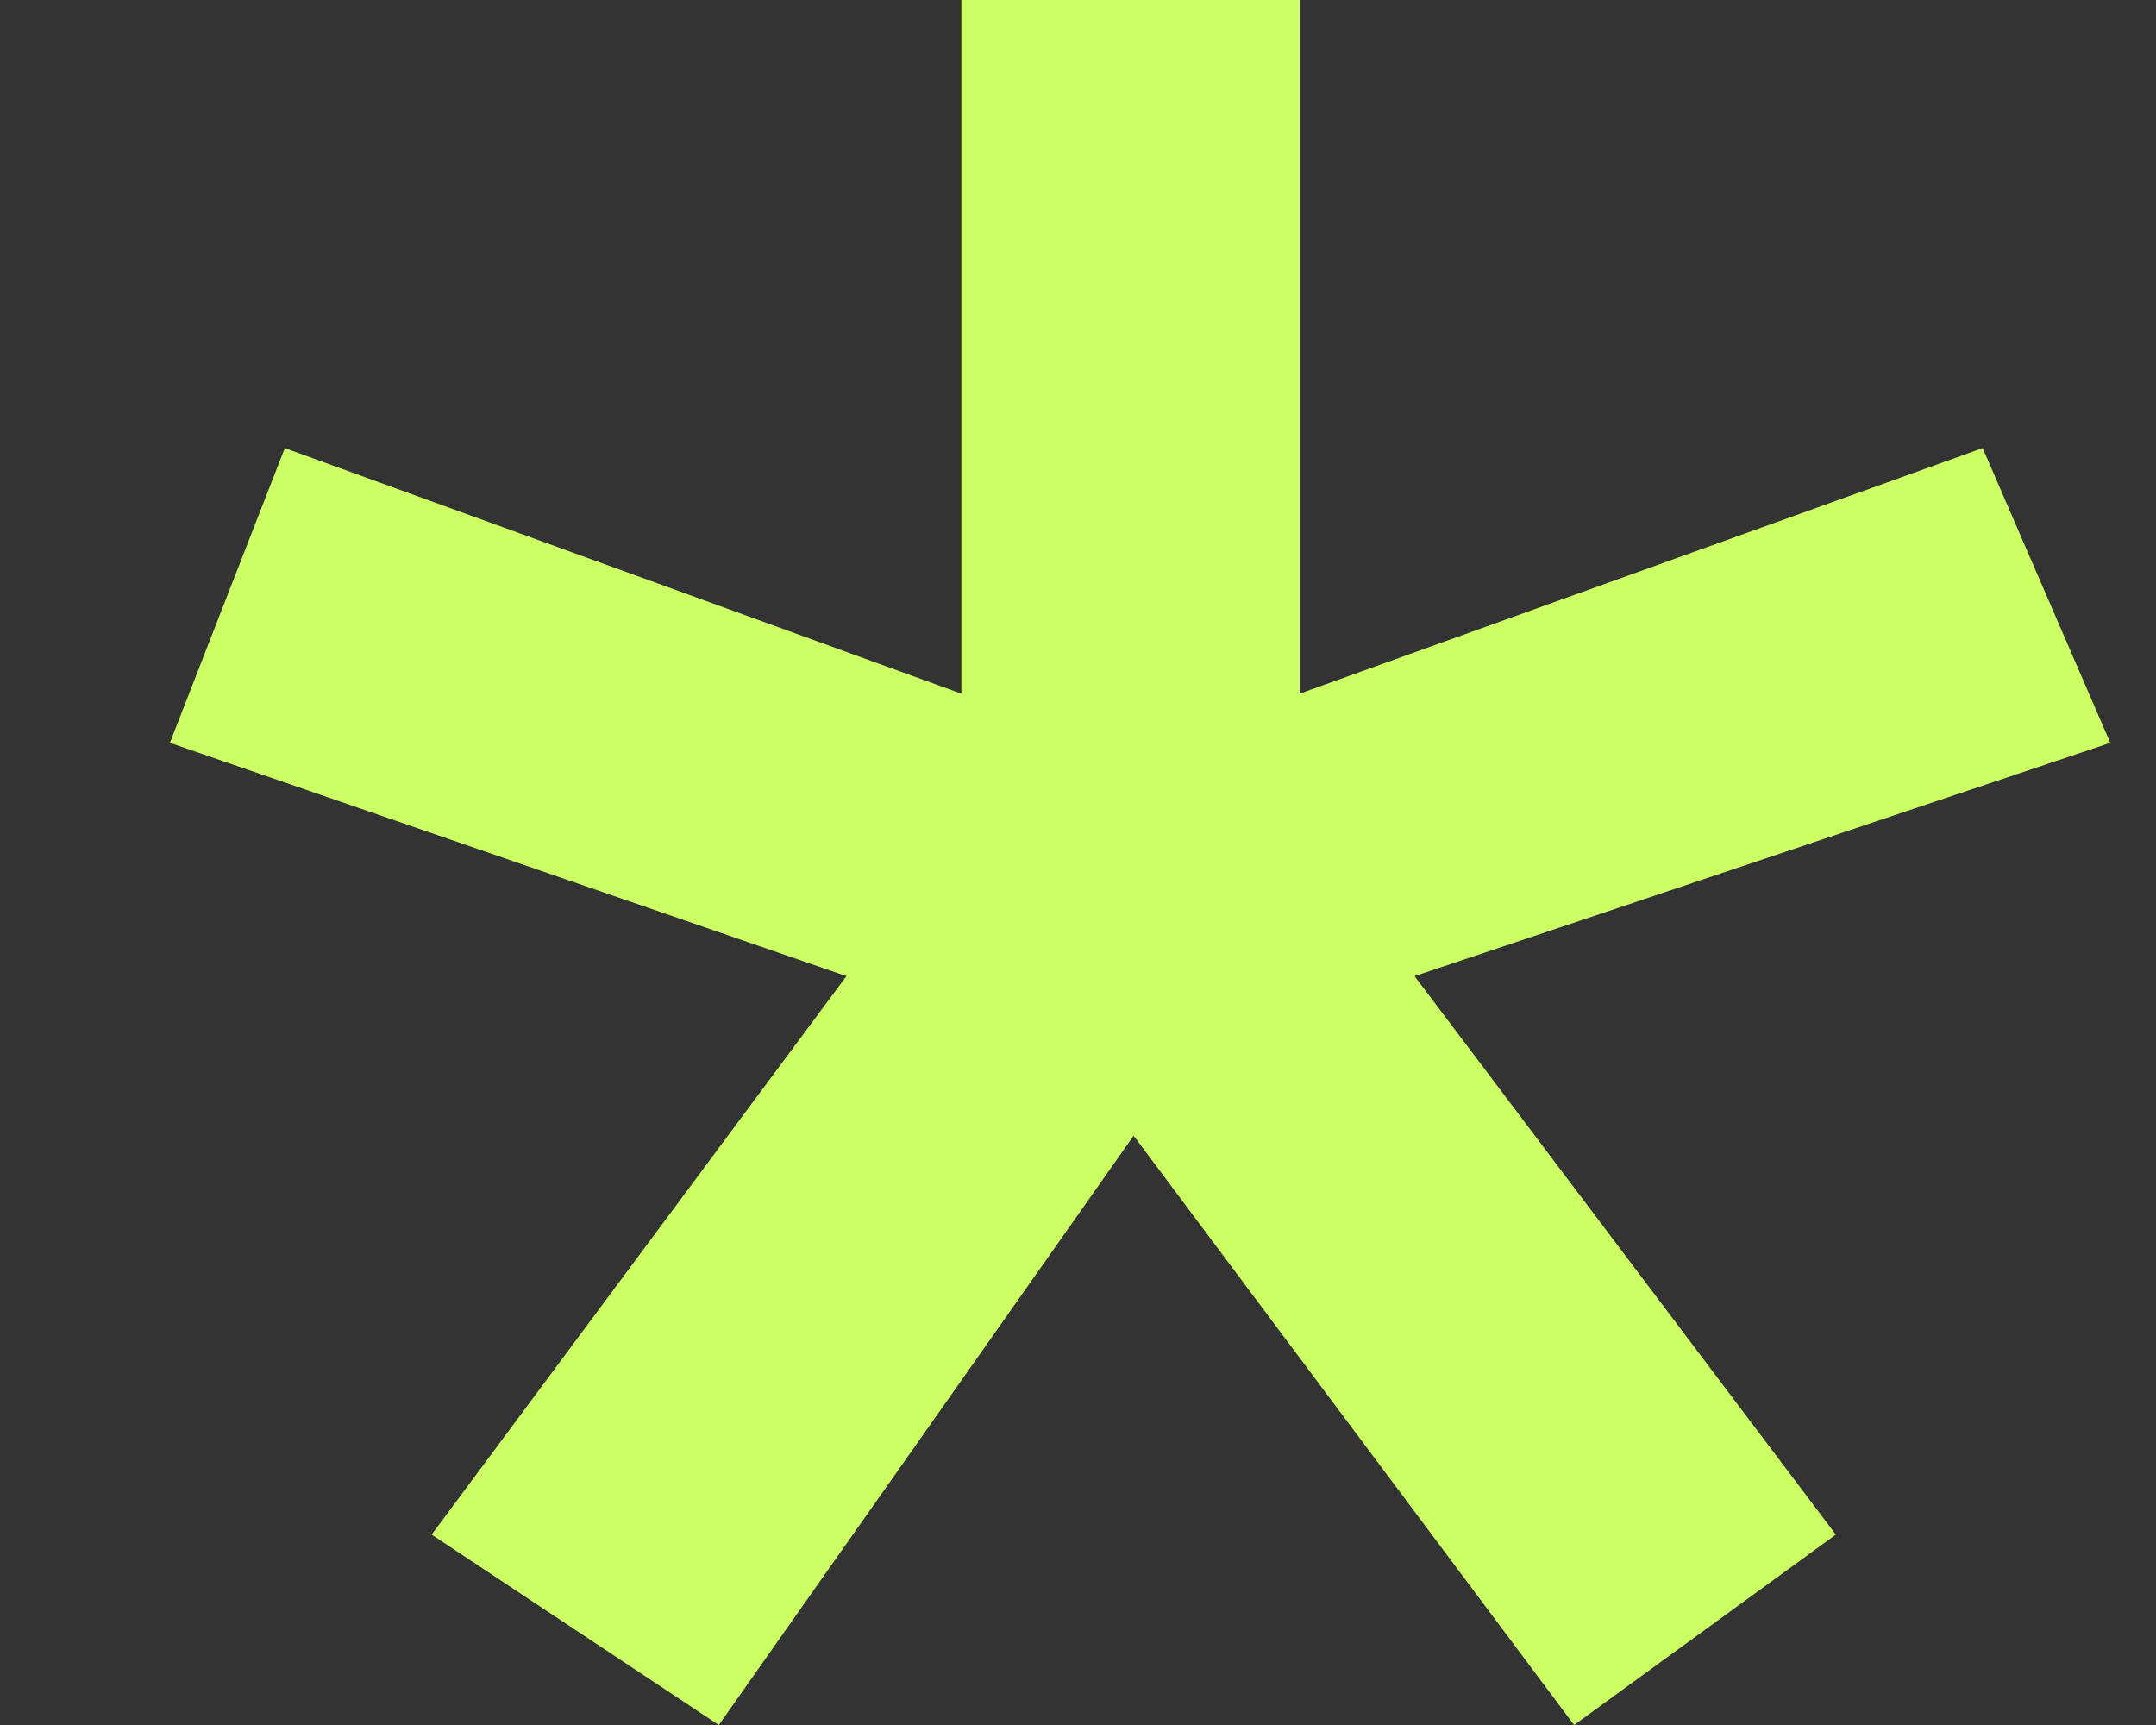 <?xml version="1.0" encoding="UTF-8"?> <svg xmlns="http://www.w3.org/2000/svg" width="10" height="8" viewBox="0 0 10 8" fill="none"><rect x="0" y="0" width="10" height="8" fill="#333333" stroke="none"/> <path d="M6.028 3.217L9.196 2.078L9.788 3.445L6.561 4.527L8.515 7.117L7.301 8L5.258 5.267L3.334 8L2.002 7.117L3.926 4.527L0.788 3.445L1.321 2.078L4.459 3.217V0H6.028V3.217Z" fill="#CCFF64"></path> </svg> 